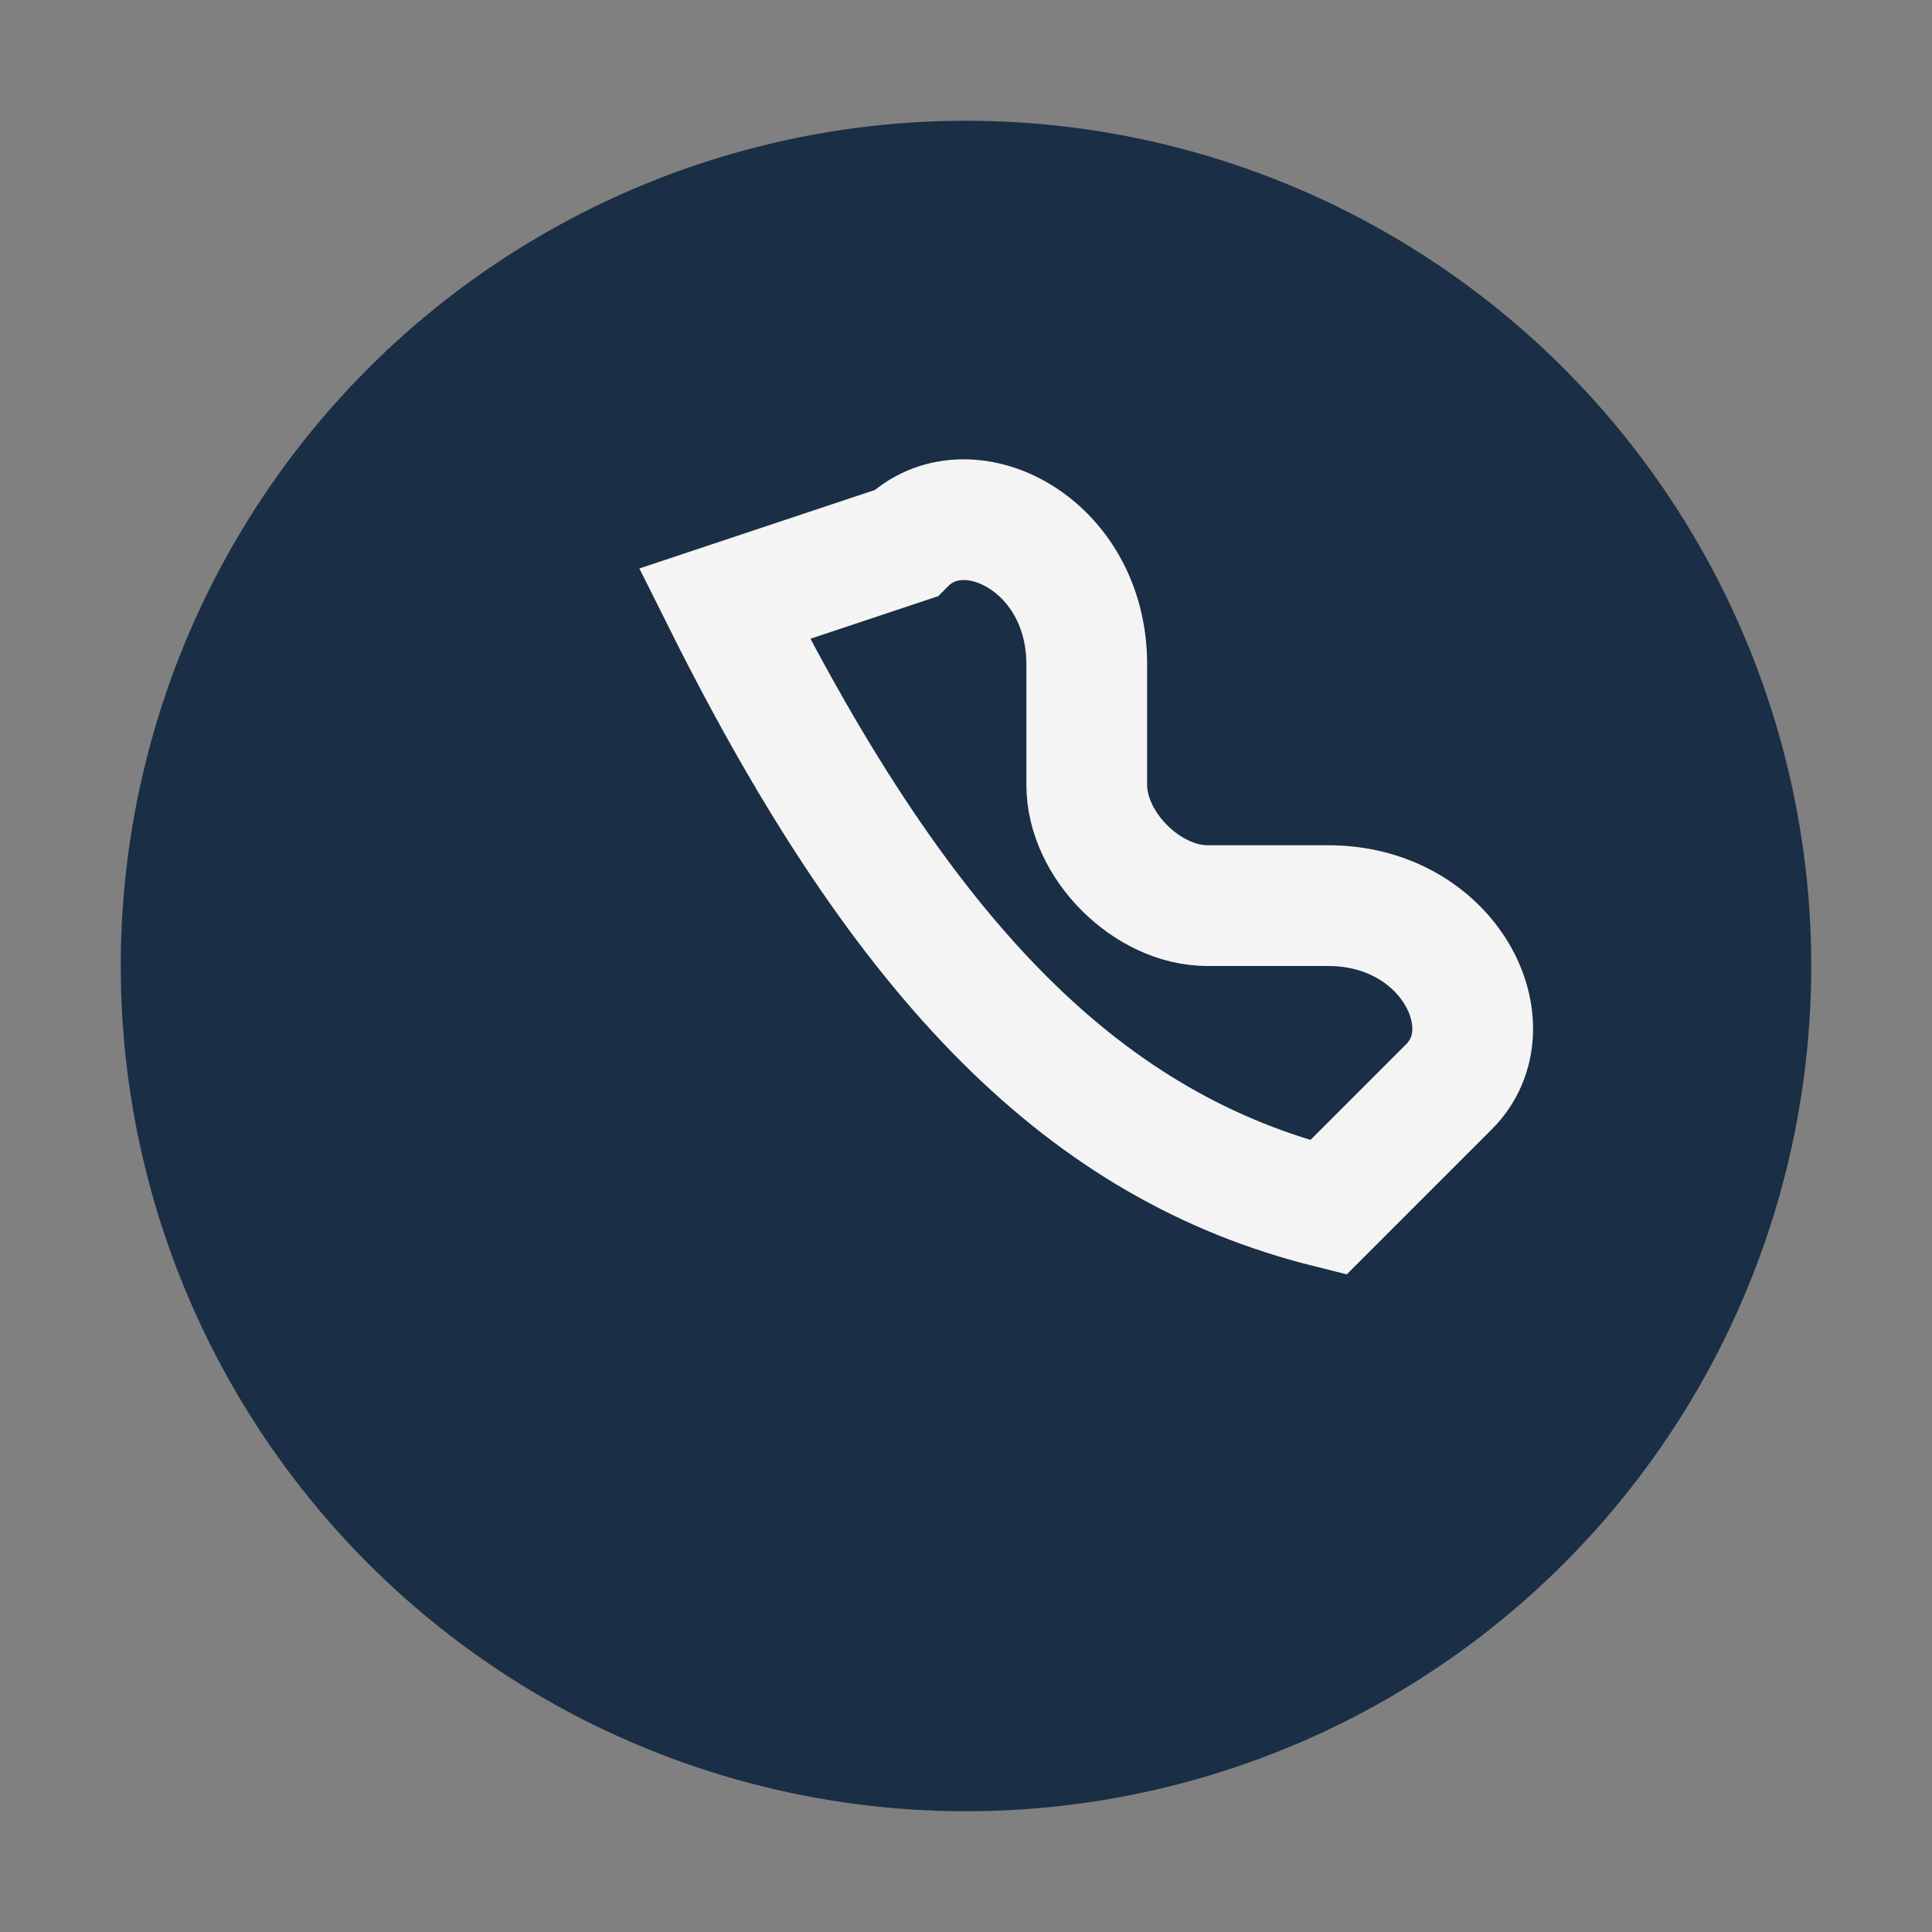 <?xml version="1.0" encoding="UTF-8"?>
<svg xmlns="http://www.w3.org/2000/svg" width="32" height="32" viewBox="0 0 32 32"><rect x="0" y="0" width="32" height="32" fill="#808080" stroke="none"/><circle cx="16" cy="16" r="14" fill="#1A2E45"/><path d="M12 10c3 6 6 9 10 10l2-2c1-1 0-3-2-3h-2c-1 0-2-1-2-2v-2c0-2-2-3-3-2z" stroke="#F4F4F4" stroke-width="2" fill="none"/></svg>